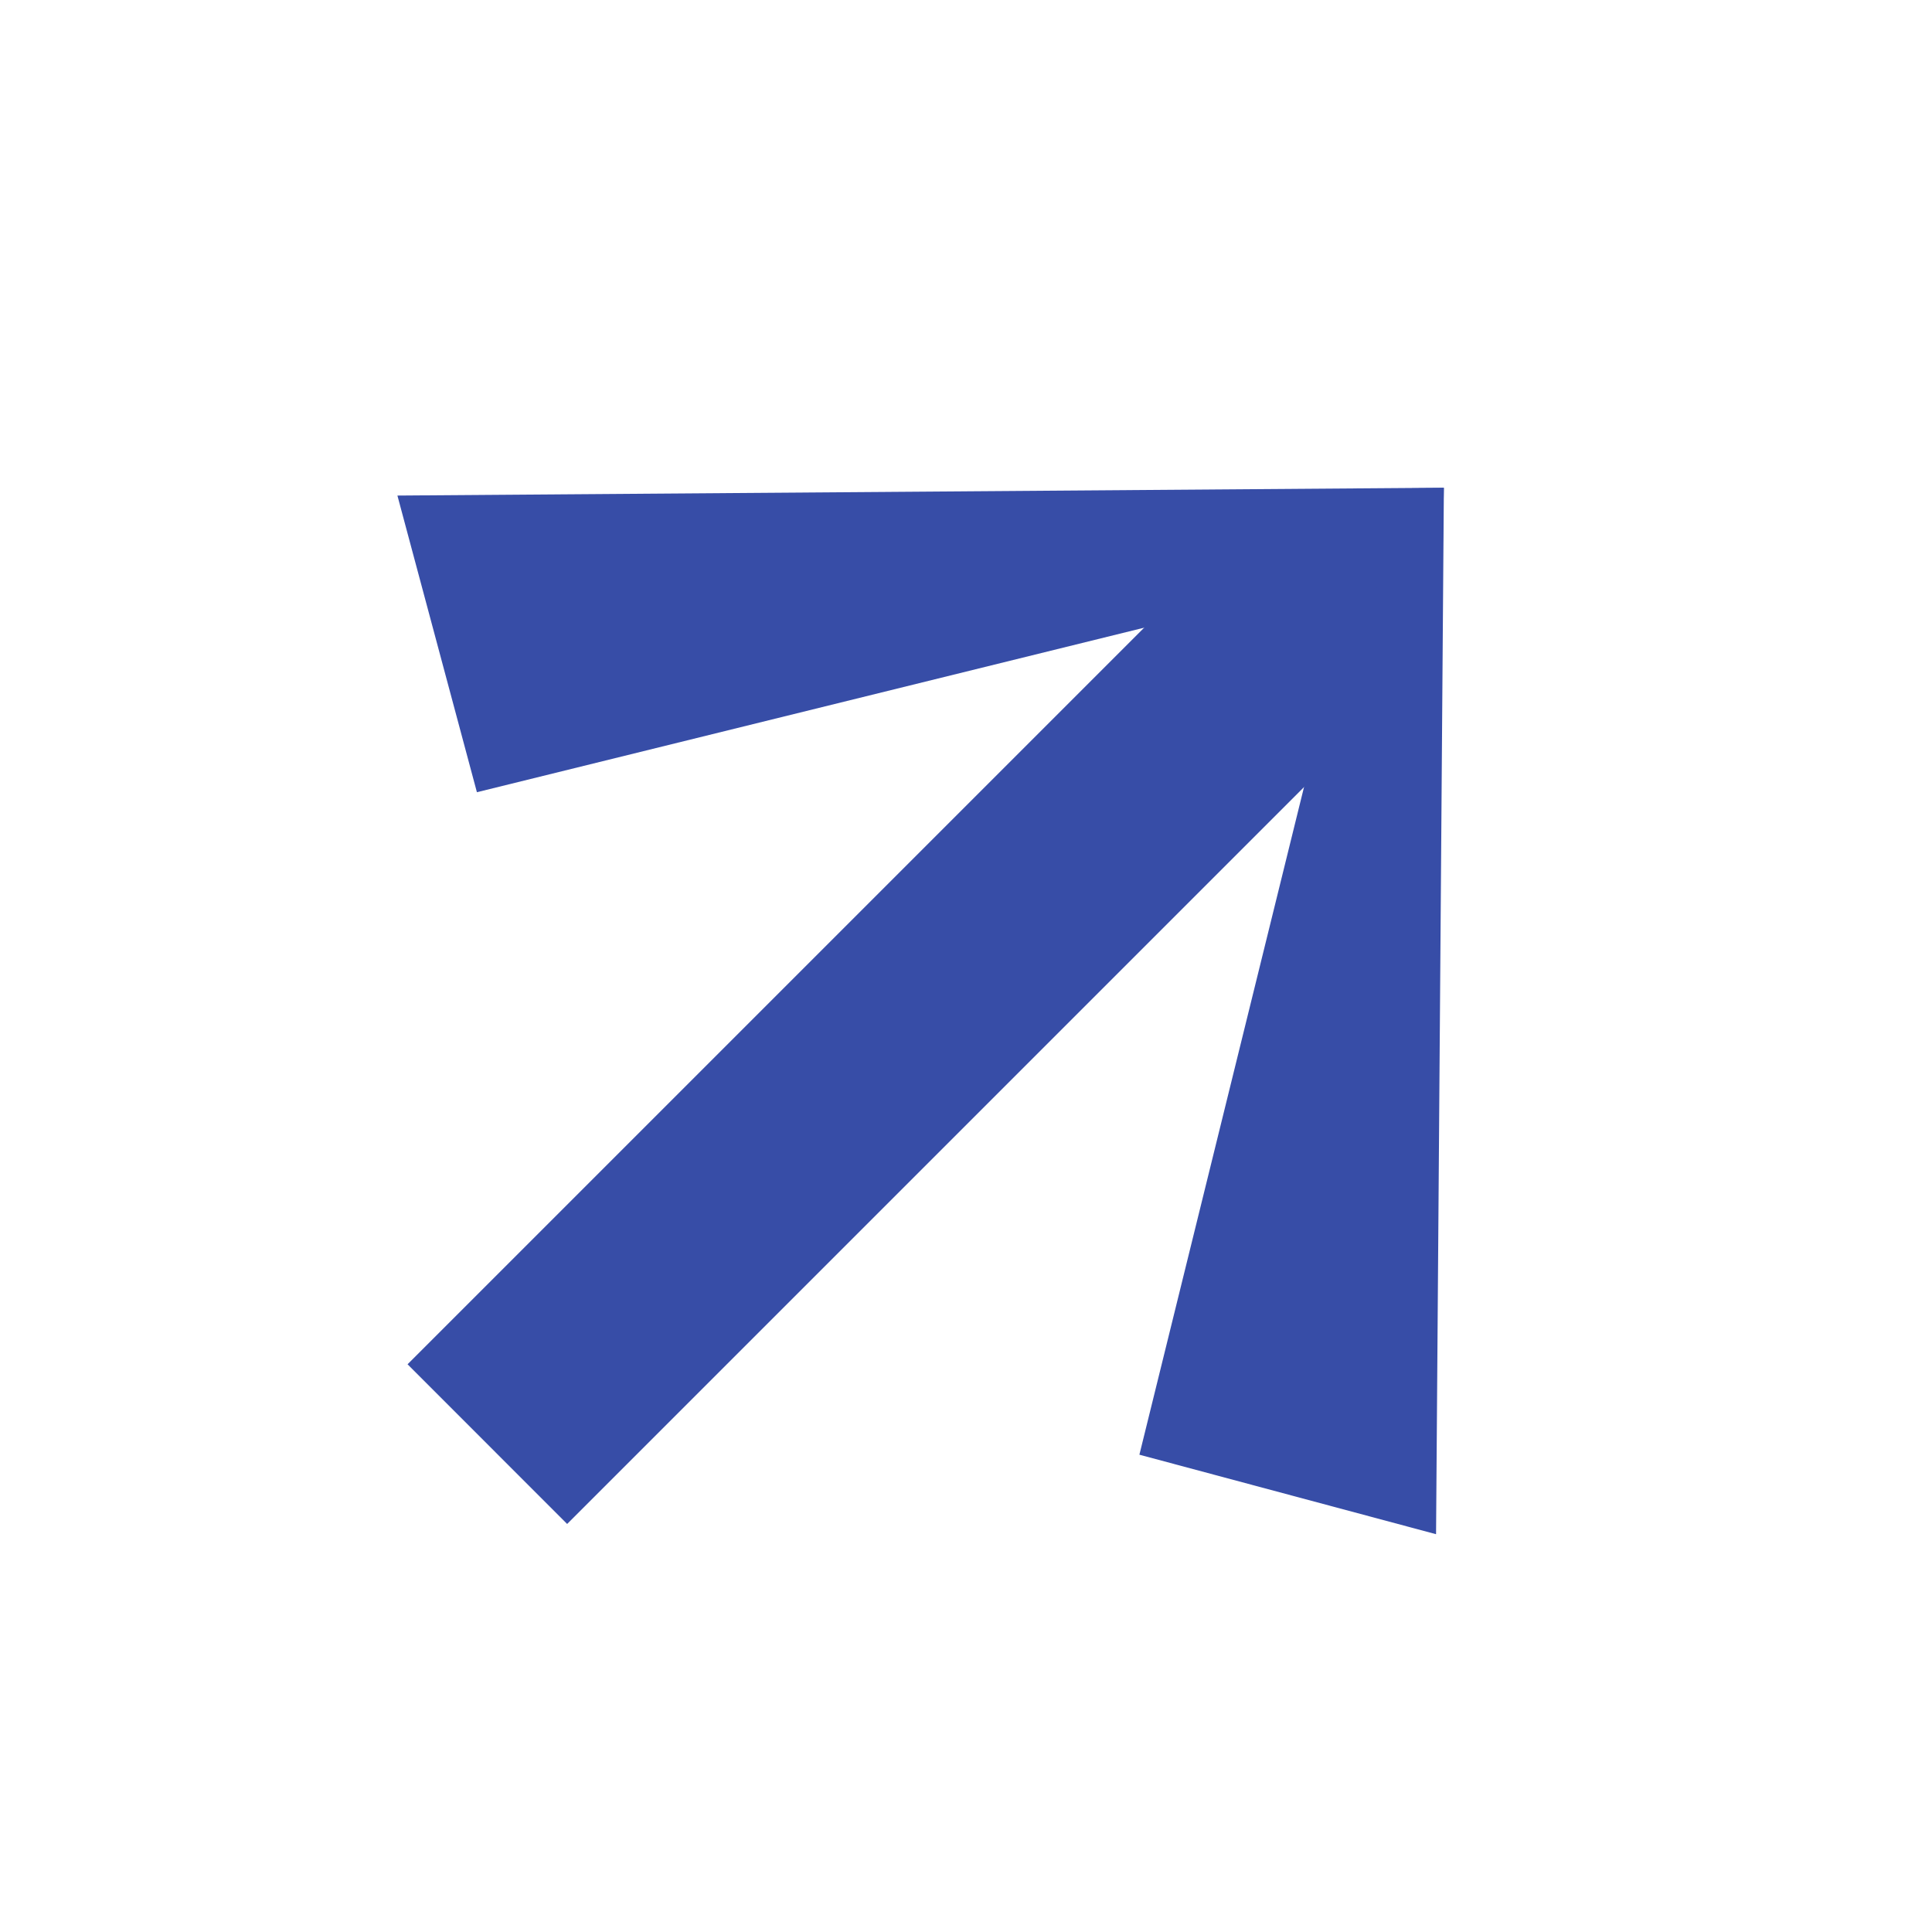 <?xml version="1.0" encoding="UTF-8"?> <svg xmlns="http://www.w3.org/2000/svg" width="20" height="20" viewBox="0 0 20 20" fill="none"><path d="M11.795 15.059L14.866 15.882L14.947 5.05L14.26 5.062L11.795 15.059Z" fill="#374DA7"></path><path d="M4.937 8.201L4.114 5.13L14.946 5.049L14.934 5.736L4.937 8.201Z" fill="#374DA7"></path><path d="M4.219 14.123L12.95 5.392L14.17 5.856L14.602 7.045L5.871 15.776L4.219 14.123Z" fill="#374DA7"></path></svg> 